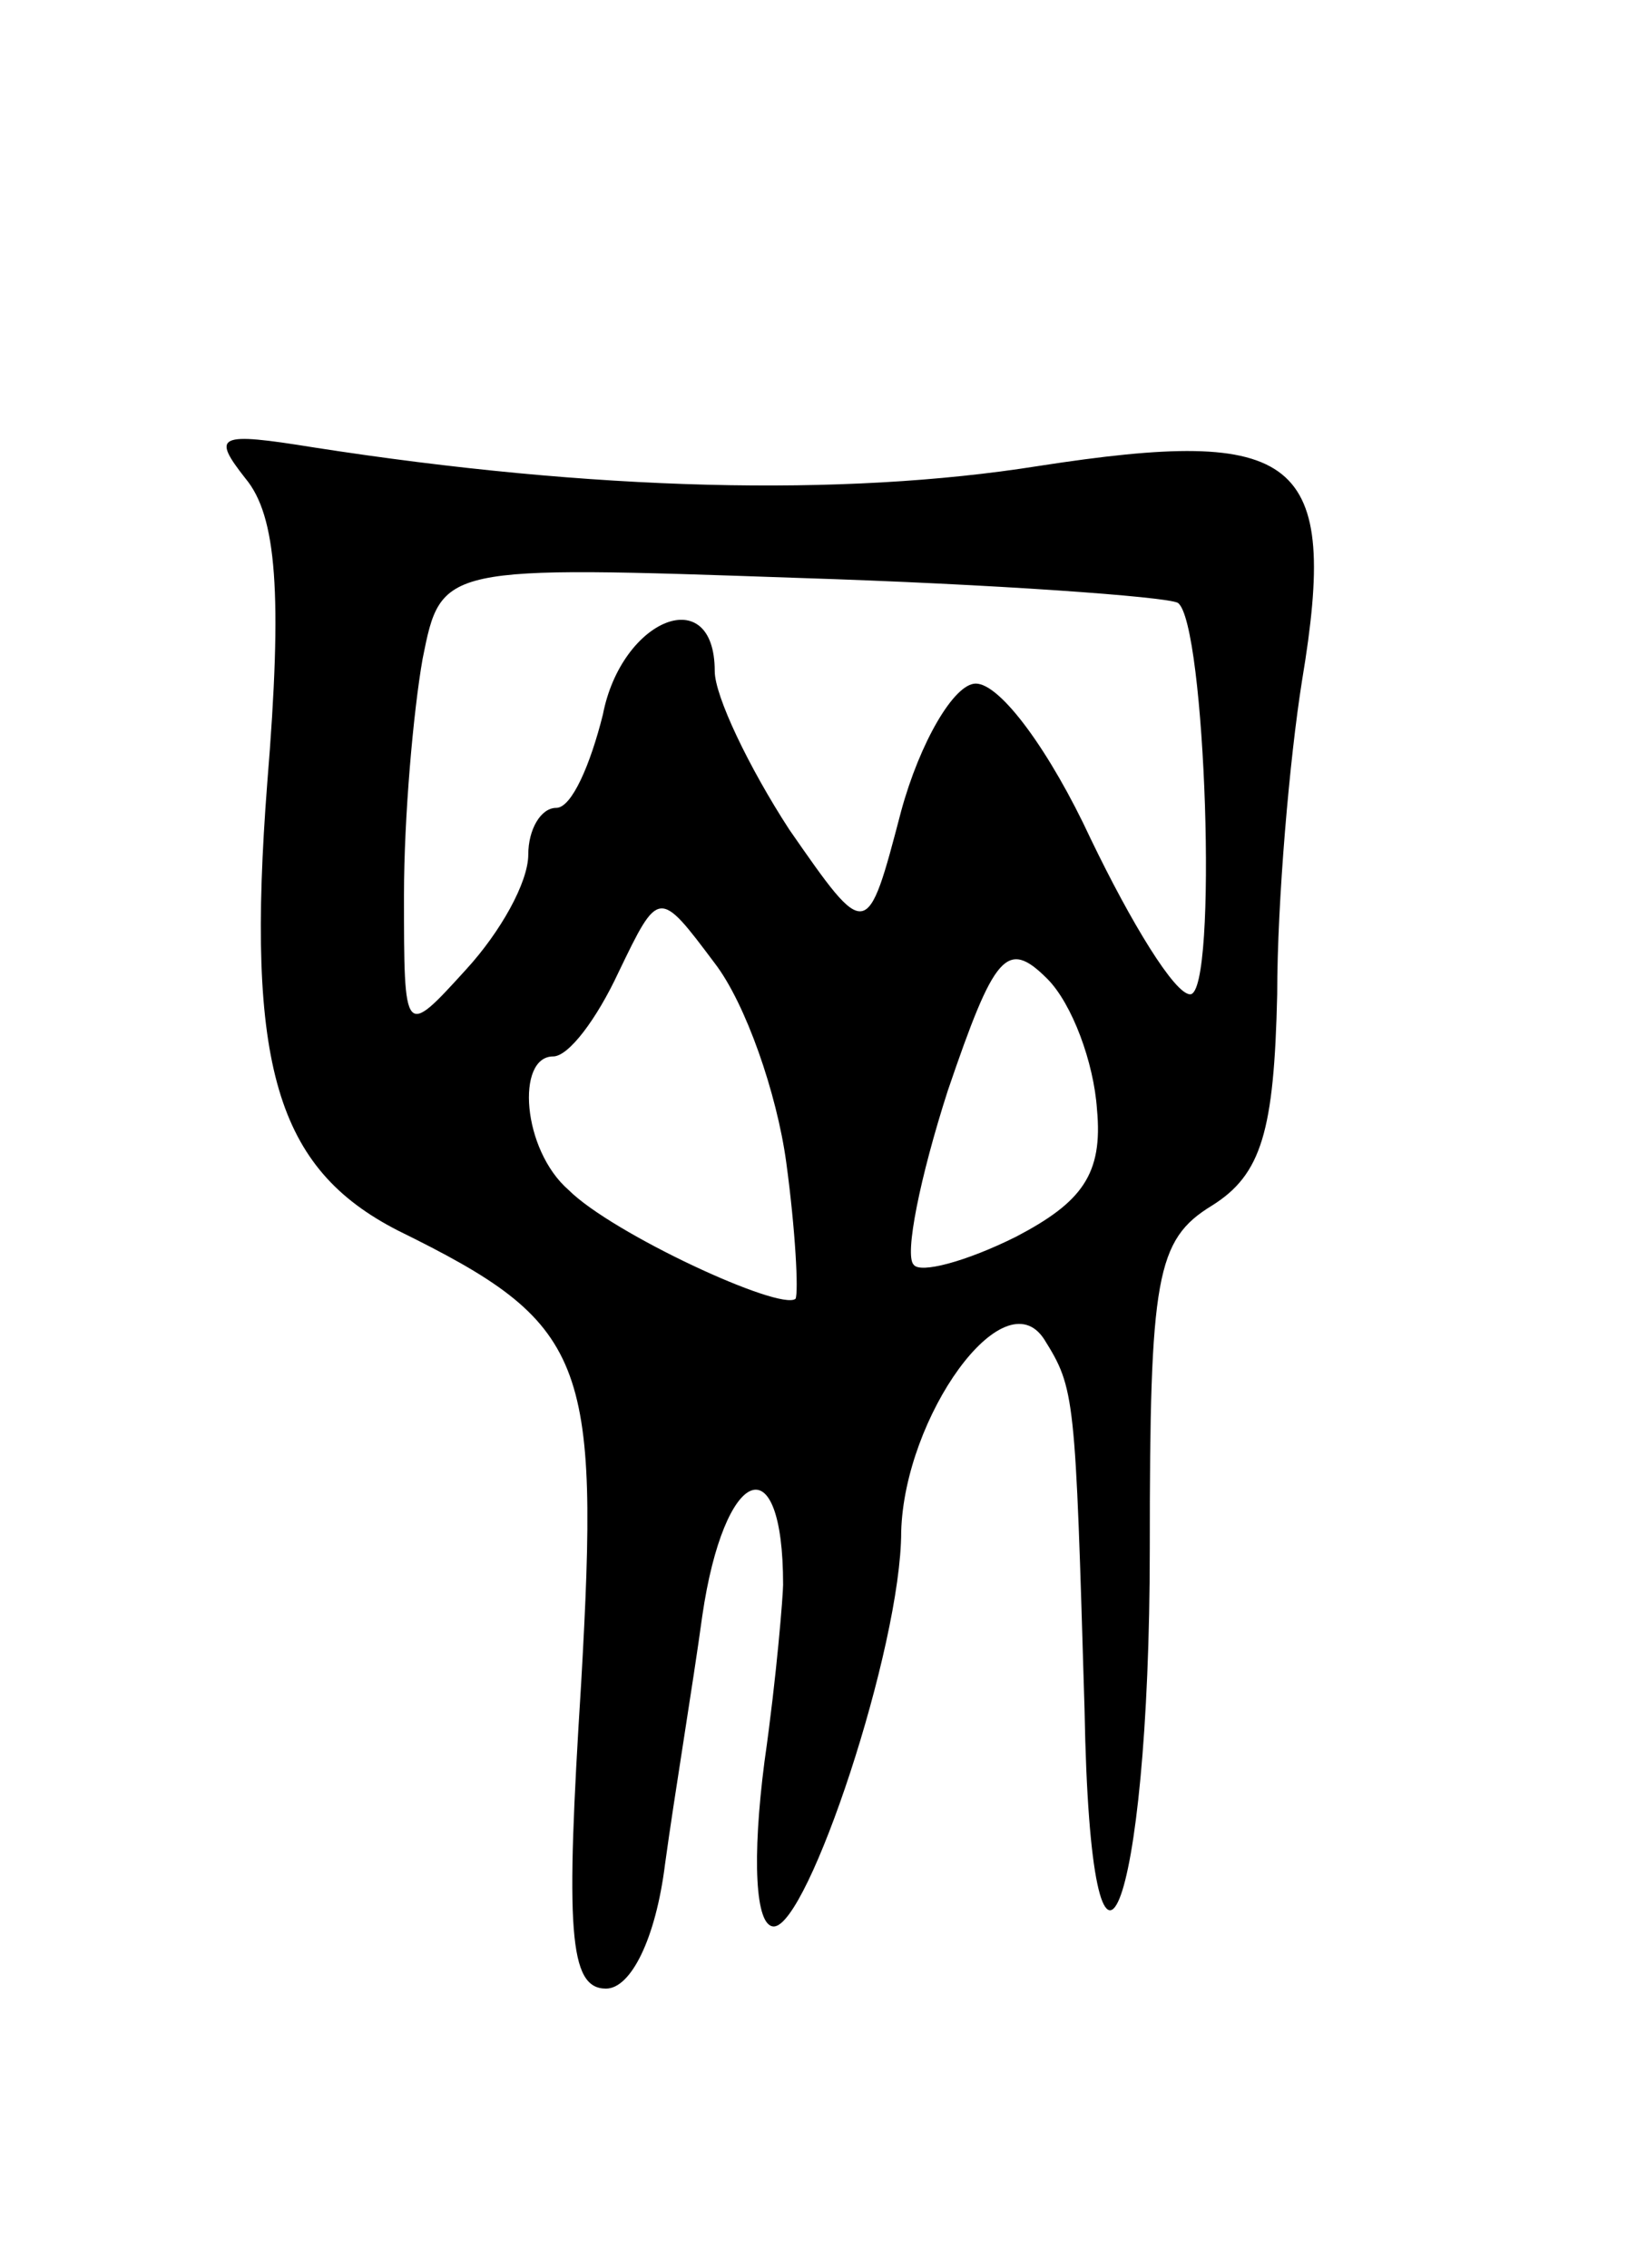 <svg version="1.0" xmlns="http://www.w3.org/2000/svg" width="53" height="73" viewBox="0 0 53 73" ><g transform="translate(0,73) scale(0.1,-0.1)" ><path d="M79 576 c10 -12 12 -37 7 -98 -7 -91 3 -124 42 -144 61 -30 65 -41 59 -146 -5 -79 -4 -98 8 -98 8 0 16 16 19 40 3 22 9 58 12 80 7 48 26 56 26 10 0 -3 -2 -29 -6 -57 -4 -31 -3 -53 3 -53 11 0 41 90 41 127 1 37 33 82 46 62 10 -16 10 -18 13 -119 2 -113 21 -67 21 52 0 87 2 99 20 110 16 10 20 24 21 68 0 30 4 76 8 101 12 72 -1 82 -85 69 -63 -10 -143 -8 -233 6 -31 5 -33 4 -22 -10z m300 -40 c9 -6 13 -126 4 -126 -5 0 -19 23 -32 50 -13 28 -29 50 -37 50 -7 0 -18 -19 -24 -41 -11 -42 -11 -42 -36 -6 -13 20 -24 43 -24 51 0 29 -30 17 -36 -14 -4 -16 -10 -30 -15 -30 -5 0 -9 -7 -9 -15 0 -9 -9 -25 -20 -37 -20 -22 -20 -22 -20 24 0 25 3 59 6 76 6 30 6 30 121 26 63 -2 118 -6 122 -8z m-126 -180 c3 -22 4 -42 3 -44 -5 -4 -59 21 -73 35 -15 13 -17 43 -5 43 5 0 14 12 21 27 13 27 13 27 31 3 10 -13 20 -42 23 -64z m100 17 c2 -21 -5 -30 -26 -41 -16 -8 -31 -12 -33 -9 -3 3 2 28 11 56 15 44 19 49 32 36 8 -8 15 -27 16 -42z"/></g></svg> 
